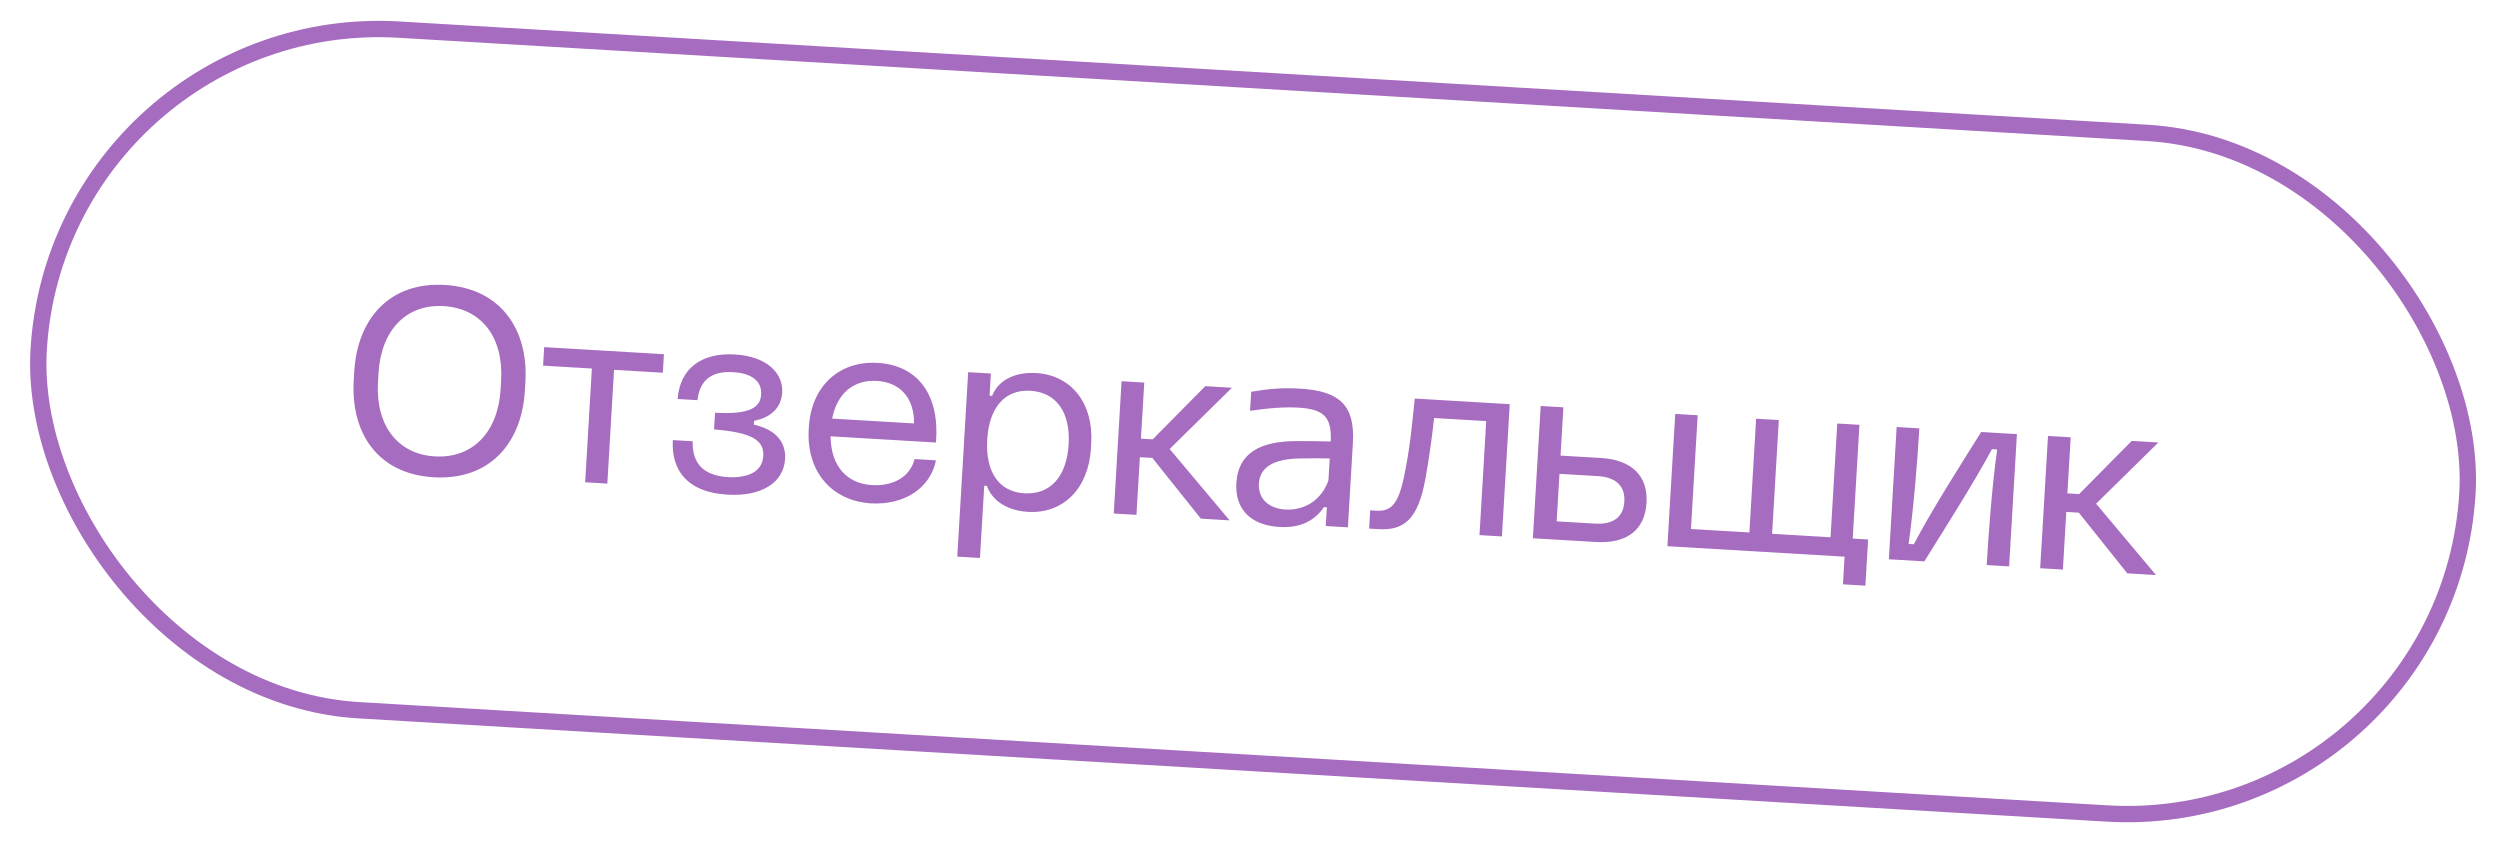 <?xml version="1.0" encoding="UTF-8"?> <svg xmlns="http://www.w3.org/2000/svg" width="175" height="59" viewBox="0 0 175 59" fill="none"><rect x="4.114" y="0.667" width="170.309" height="47.726" rx="23.863" transform="rotate(3.38 4.114 0.667)" stroke="#A66CBF" stroke-width="1.143"></rect><path d="M30.353 33.409C26.39 33.175 24.547 30.244 24.76 26.645L24.797 26.006C25.01 22.408 27.185 19.714 31.148 19.948C35.093 20.181 36.991 23.116 36.779 26.714L36.741 27.353C36.528 30.951 34.335 33.644 30.353 33.409ZM26.458 26.746C26.28 29.759 27.828 31.794 30.44 31.948C33.07 32.103 34.864 30.266 35.042 27.253L35.079 26.632C35.258 23.6 33.691 21.583 31.061 21.428C28.449 21.273 26.674 23.093 26.495 26.125L26.458 26.746ZM40.961 33.76L41.431 25.797L38.016 25.596L38.092 24.299L46.475 24.794L46.399 26.091L42.983 25.889L42.513 33.852L40.961 33.76ZM50.887 34.622C48.166 34.461 46.971 32.961 47.099 30.806L48.487 30.888C48.447 32.498 49.298 33.282 50.923 33.396C52.329 33.479 53.363 33.045 53.429 31.913C53.495 30.799 52.592 30.269 49.983 30.06L50.053 28.891C52.573 29.04 53.23 28.474 53.28 27.615C53.336 26.666 52.598 26.127 51.338 26.053C49.787 25.943 48.975 26.646 48.822 28.012L47.433 27.93C47.596 25.795 49.092 24.674 51.448 24.813C53.694 24.945 54.834 26.131 54.754 27.482C54.698 28.432 54.084 29.202 52.787 29.456L52.77 29.729C54.2 30.034 55.031 30.871 54.956 32.131C54.859 33.775 53.315 34.783 50.887 34.622ZM60.997 35.237C58.202 35.072 56.438 32.988 56.611 30.048L56.621 29.884C56.788 27.053 58.728 25.243 61.431 25.402C64.262 25.57 65.789 27.639 65.519 30.977L58.14 30.541C58.161 32.669 59.319 33.855 61.036 33.956C62.552 34.046 63.71 33.363 64.021 32.135L65.518 32.223C65.129 34.161 63.317 35.356 60.997 35.237ZM58.25 29.302L63.985 29.64C63.998 27.863 63.019 26.761 61.375 26.664C59.749 26.568 58.592 27.544 58.25 29.302ZM67.009 38.964L67.772 26.052L69.361 26.146L69.269 27.698L69.452 27.709C69.801 26.758 70.872 26.015 72.534 26.113C74.999 26.259 76.55 28.238 76.386 31.014L76.364 31.398C76.198 34.192 74.425 35.975 71.96 35.83C70.298 35.731 69.394 34.89 69.08 34.01L68.897 33.999L68.598 39.058L67.009 38.964ZM69.106 30.767C68.973 33.032 69.917 34.426 71.707 34.532C73.515 34.638 74.671 33.369 74.805 31.104C74.937 28.858 73.939 27.461 72.13 27.354C70.341 27.248 69.239 28.521 69.106 30.767ZM84.062 36.306L80.666 32.055L79.79 32.003L79.551 36.04L77.962 35.946L78.509 26.686L80.098 26.78L79.866 30.707L80.688 30.755L84.372 27.032L86.235 27.142L81.876 31.43L86.071 36.425L84.062 36.306ZM89.553 36.887C87.544 36.768 86.438 35.64 86.546 33.813C86.67 31.713 88.204 30.869 90.806 30.876C91.595 30.868 92.474 30.883 93.151 30.905C93.233 29.205 92.68 28.641 90.908 28.536C89.995 28.482 88.91 28.547 87.504 28.757L87.583 27.424C88.786 27.22 89.745 27.13 90.987 27.203C93.708 27.364 94.862 28.312 94.703 30.996L94.353 36.914L92.801 36.822L92.879 35.507L92.678 35.495C92.036 36.429 91.069 36.977 89.553 36.887ZM88.119 33.87C88.076 34.894 88.787 35.595 89.974 35.666C91.398 35.75 92.547 34.919 92.99 33.626L93.081 32.092C92.495 32.076 91.762 32.069 90.936 32.093C89.174 32.136 88.189 32.683 88.119 33.87ZM95.838 37.002L95.914 35.723L96.352 35.749C97.302 35.805 97.859 35.38 98.266 33.443C98.727 31.234 98.829 29.811 99.034 27.898L105.681 28.291L105.135 37.551L103.564 37.458L104.035 29.477L100.383 29.261C100.252 30.536 100.06 31.936 99.785 33.477C99.262 36.434 98.231 37.143 96.478 37.039L95.838 37.002ZM107.302 37.679L107.849 28.419L109.438 28.513L109.238 31.892L112.069 32.059C114.224 32.186 115.367 33.316 115.256 35.198C115.144 37.097 113.877 38.067 111.722 37.94L107.302 37.679ZM108.967 36.494L111.651 36.653C112.93 36.728 113.639 36.202 113.704 35.106C113.767 34.028 113.126 33.404 111.848 33.328L109.163 33.17L108.967 36.494ZM129.006 40.903L129.121 38.967L116.719 38.235L117.266 28.975L118.837 29.068L118.367 37.031L122.458 37.272L122.928 29.309L124.517 29.403L124.047 37.366L128.138 37.608L128.608 29.645L130.161 29.737L129.69 37.7L130.768 37.763L130.577 40.996L129.006 40.903ZM132.219 39.15L132.766 29.89L134.355 29.984C134.211 32.413 133.948 35.623 133.602 38.077L133.967 38.099C135.206 35.734 137.186 32.626 138.683 30.24L141.185 30.388L140.638 39.648L139.068 39.555C139.211 37.126 139.456 33.914 139.802 31.461L139.437 31.439C138.14 33.855 136.161 36.946 134.703 39.297L132.219 39.15ZM148.913 40.136L145.517 35.885L144.64 35.833L144.402 39.87L142.813 39.776L143.36 30.516L144.949 30.61L144.717 34.537L145.539 34.585L149.223 30.862L151.086 30.972L146.727 35.26L150.922 40.255L148.913 40.136Z" fill="#A66CBF"></path></svg> 